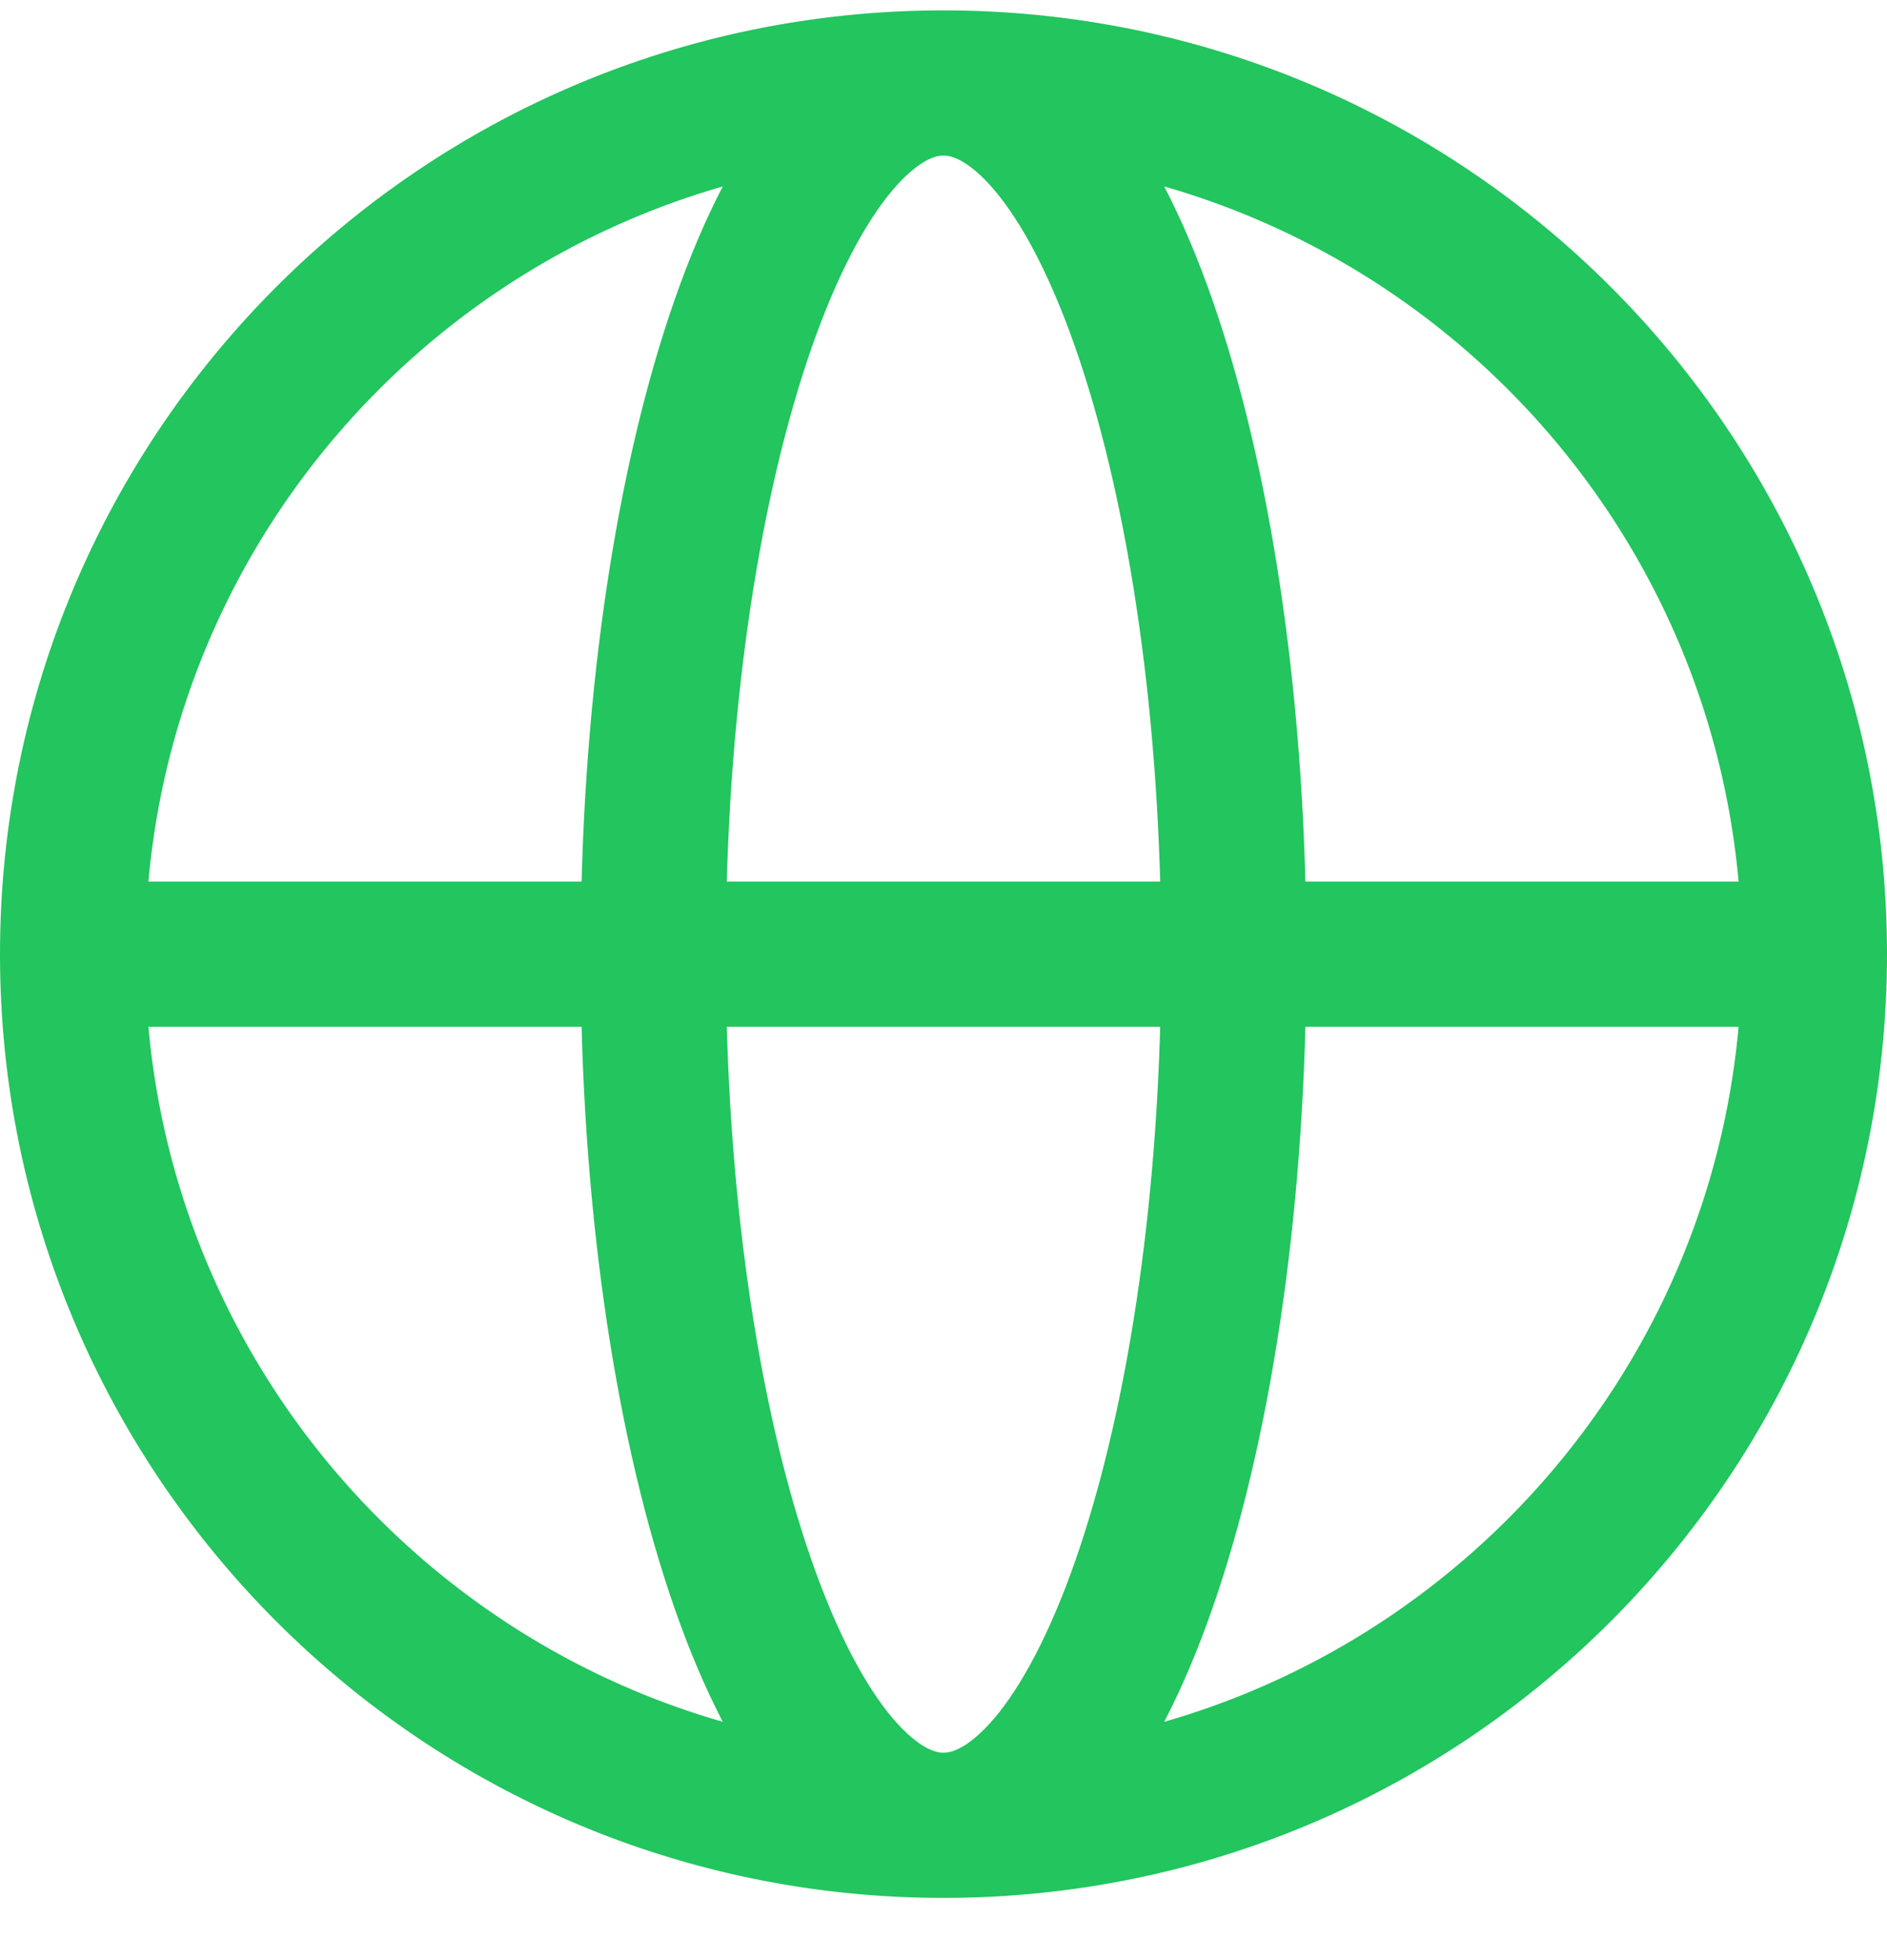 <svg width="26" height="27" viewBox="0 0 26 27" fill="none" xmlns="http://www.w3.org/2000/svg">
<path d="M25 13.143C25 19.77 19.627 25.143 13 25.143M25 13.143C25 6.515 19.627 1.143 13 1.143M25 13.143H1M13 25.143C6.373 25.143 1 19.77 1 13.143M13 25.143C15.209 25.143 17 19.77 17 13.143C17 6.515 15.209 1.143 13 1.143M13 25.143C10.791 25.143 9 19.77 9 13.143C9 6.515 10.791 1.143 13 1.143M1 13.143C1 6.515 6.373 1.143 13 1.143" stroke="#22C55E" stroke-width="2" stroke-linecap="round" stroke-linejoin="round"/>
</svg>
